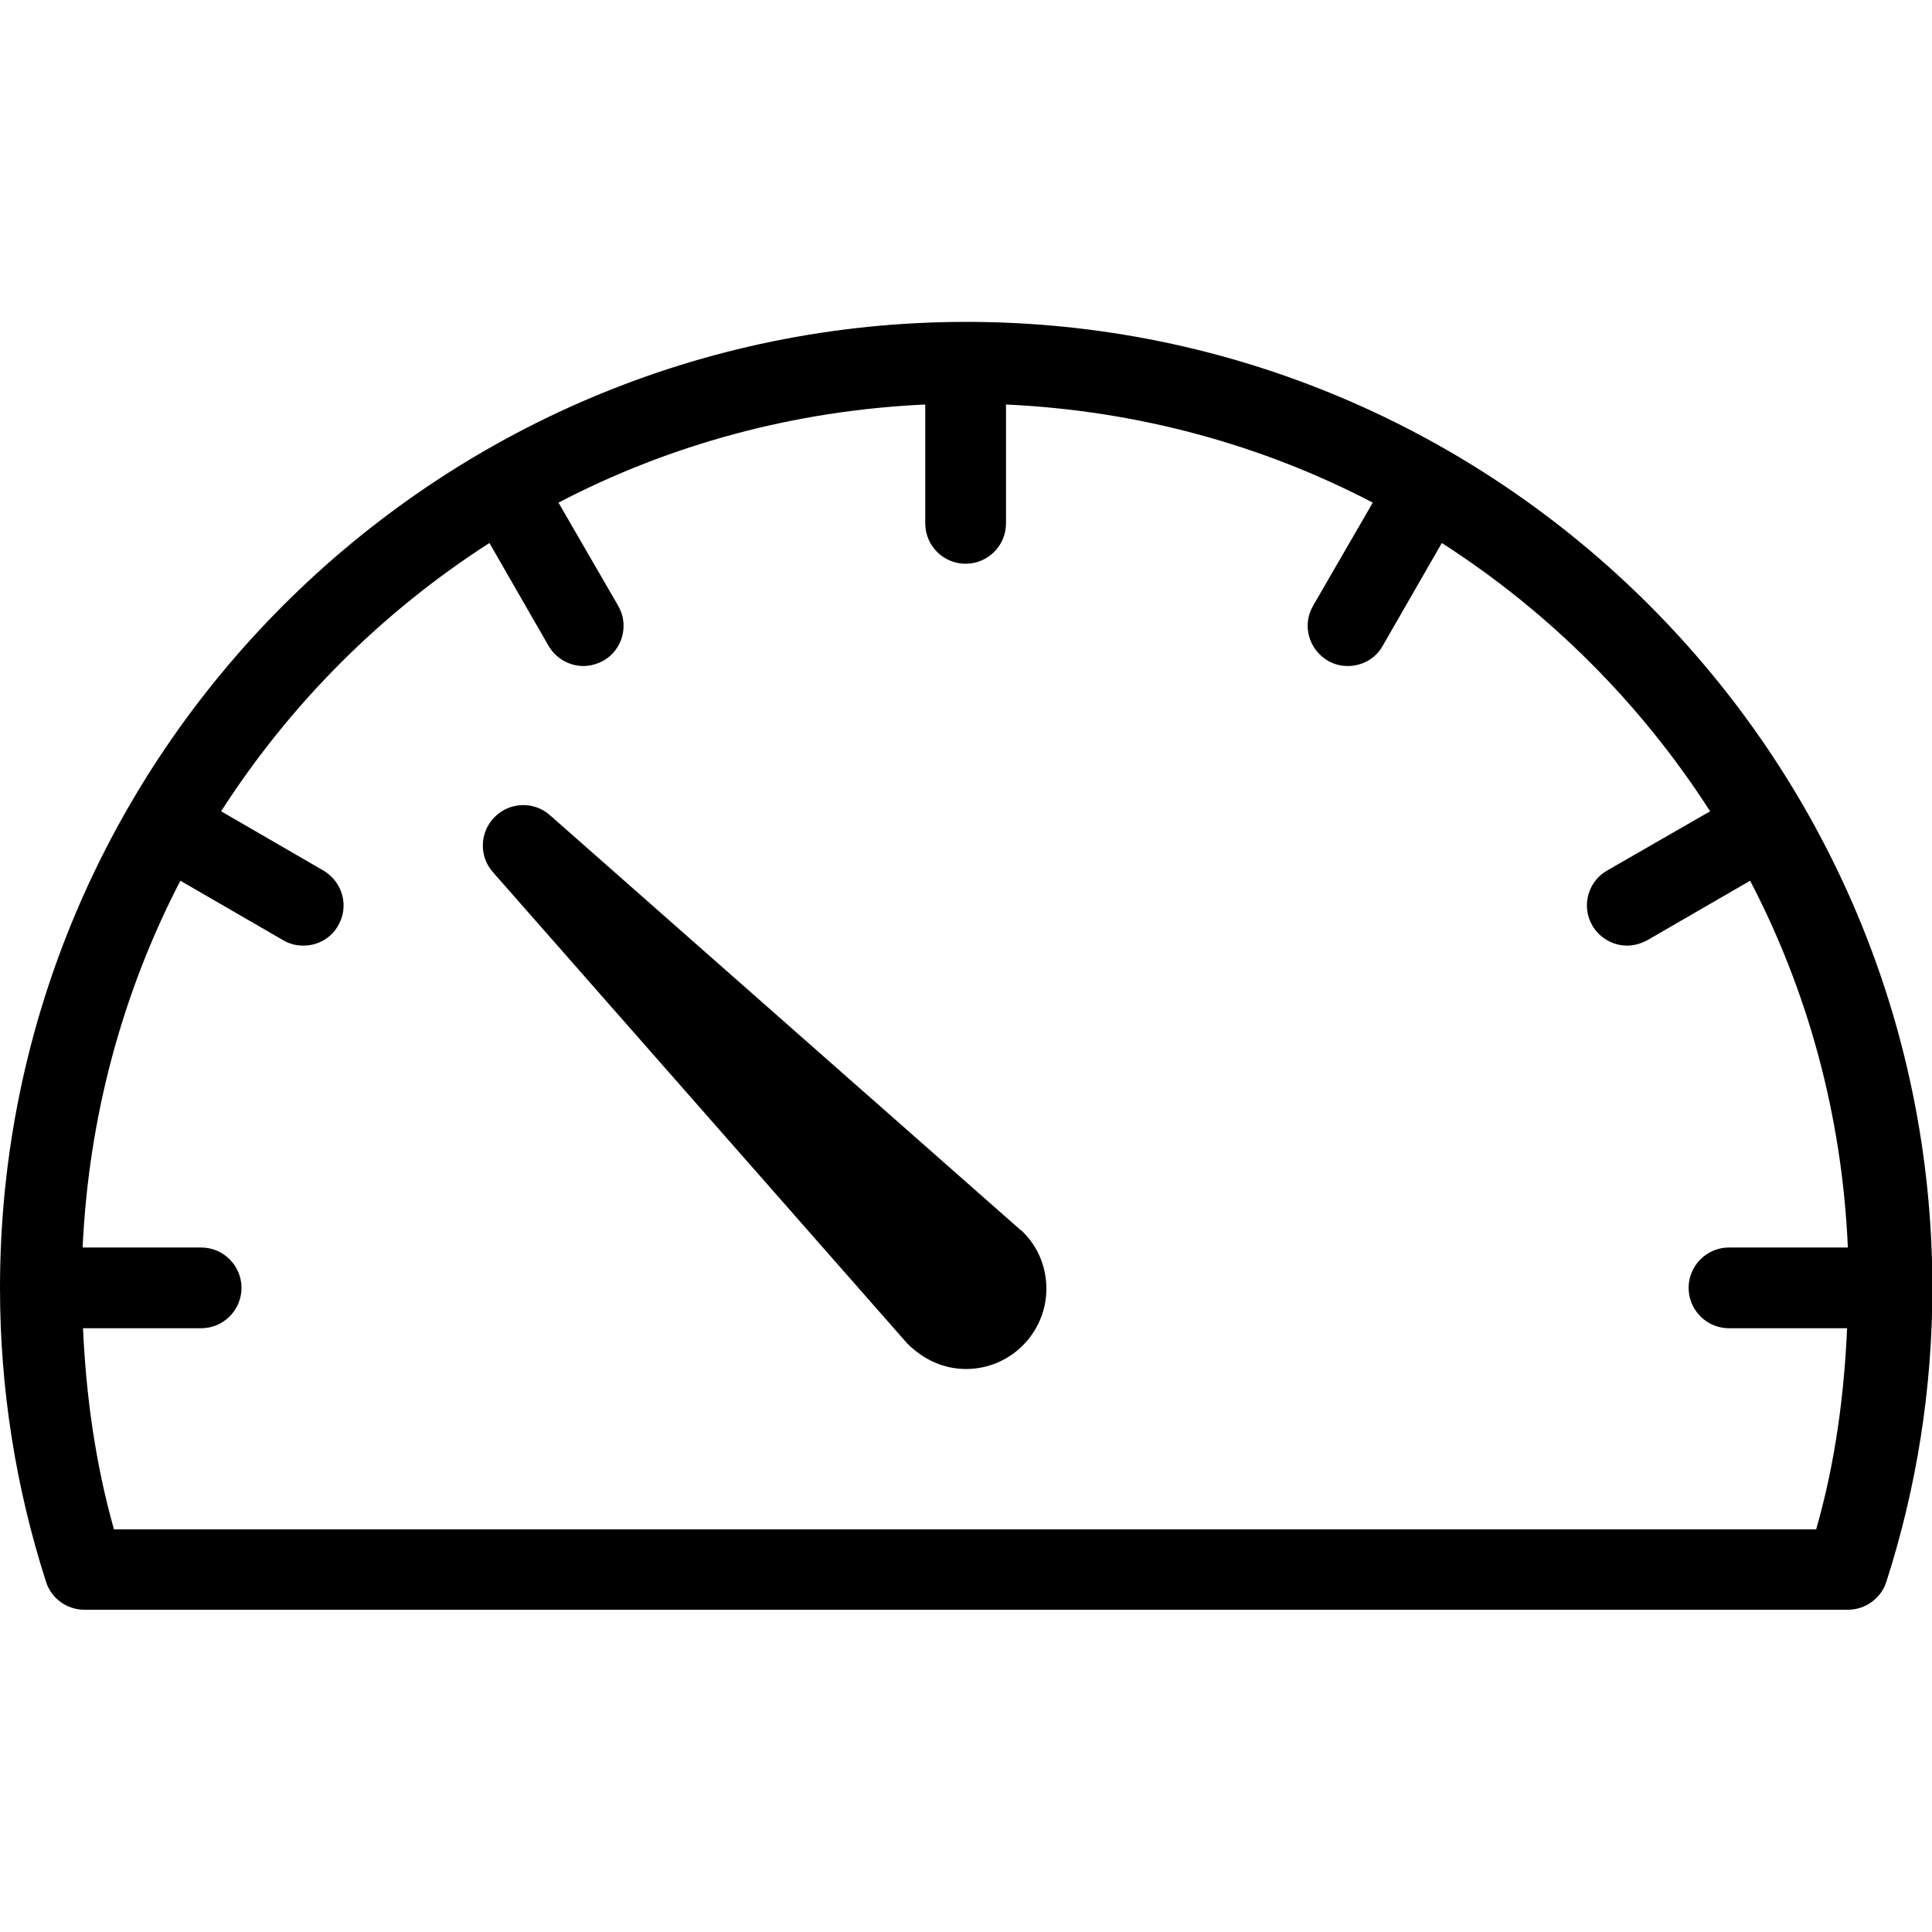 <?xml version="1.0" encoding="UTF-8"?> <svg xmlns="http://www.w3.org/2000/svg" viewBox="0 0 512 512" style="enable-background:new 0 0 512 512" xml:space="preserve"><path d="M131.1 216.5c-4 4-4.2 10.4-.5 14.6L240.4 356c4.5 4.5 9.9 6.8 15.6 6.8 11.8 0 21.3-9.6 21.3-21.3 0-5.7-2.2-11.1-6.3-15.1-.1-.2-.3-.3-.5-.4L145.7 216c-4.2-3.7-10.6-3.5-14.6.5z"></path><path d="M0 341.3c0 26.5 4.1 52.7 12.2 77.9 1.4 4.4 5.5 7.4 10.2 7.4h467.3c4.6 0 8.8-3 10.2-7.4 8.1-25.2 12.2-51.4 12.2-77.9 0-141.2-114.8-256-256-256S0 200.2 0 341.3zm64 0c0-5.9-4.8-10.7-10.7-10.7H21.9c1.6-34.9 10.7-67.9 25.9-97.2l27.3 15.8c1.7 1 3.5 1.4 5.3 1.4 3.7 0 7.3-1.9 9.2-5.3 3-5.1 1.2-11.6-3.9-14.6L58.6 215c18.3-28.5 42.6-52.8 71.1-71.1l15.7 27.3c2 3.4 5.6 5.3 9.2 5.3 1.8 0 3.6-.5 5.3-1.4 5.1-2.9 6.9-9.5 3.9-14.6L148 133.2c29.3-15.3 62.3-24.4 97.2-26v31.5c0 5.9 4.8 10.7 10.7 10.7s10.7-4.8 10.7-10.7v-31.5c34.9 1.6 67.9 10.7 97.2 26L348 160.5c-3 5.1-1.2 11.6 3.9 14.6 1.7 1 3.5 1.4 5.3 1.4 3.7 0 7.3-1.9 9.2-5.3l15.7-27.3c28.5 18.3 52.8 42.6 71.1 71.1l-27.3 15.7c-5.1 2.9-6.9 9.5-3.9 14.6 2 3.4 5.6 5.3 9.2 5.3 1.8 0 3.6-.5 5.3-1.4l27.3-15.8c15.3 29.3 24.4 62.3 25.9 97.2h-31.5c-5.9 0-10.7 4.8-10.7 10.7s4.8 10.7 10.7 10.7h31.3c-.8 18-3.2 35.9-8.2 53.3H30.2C25.3 387.9 22.8 370 22 352h31.3c5.9 0 10.7-4.8 10.7-10.7z"></path></svg> 